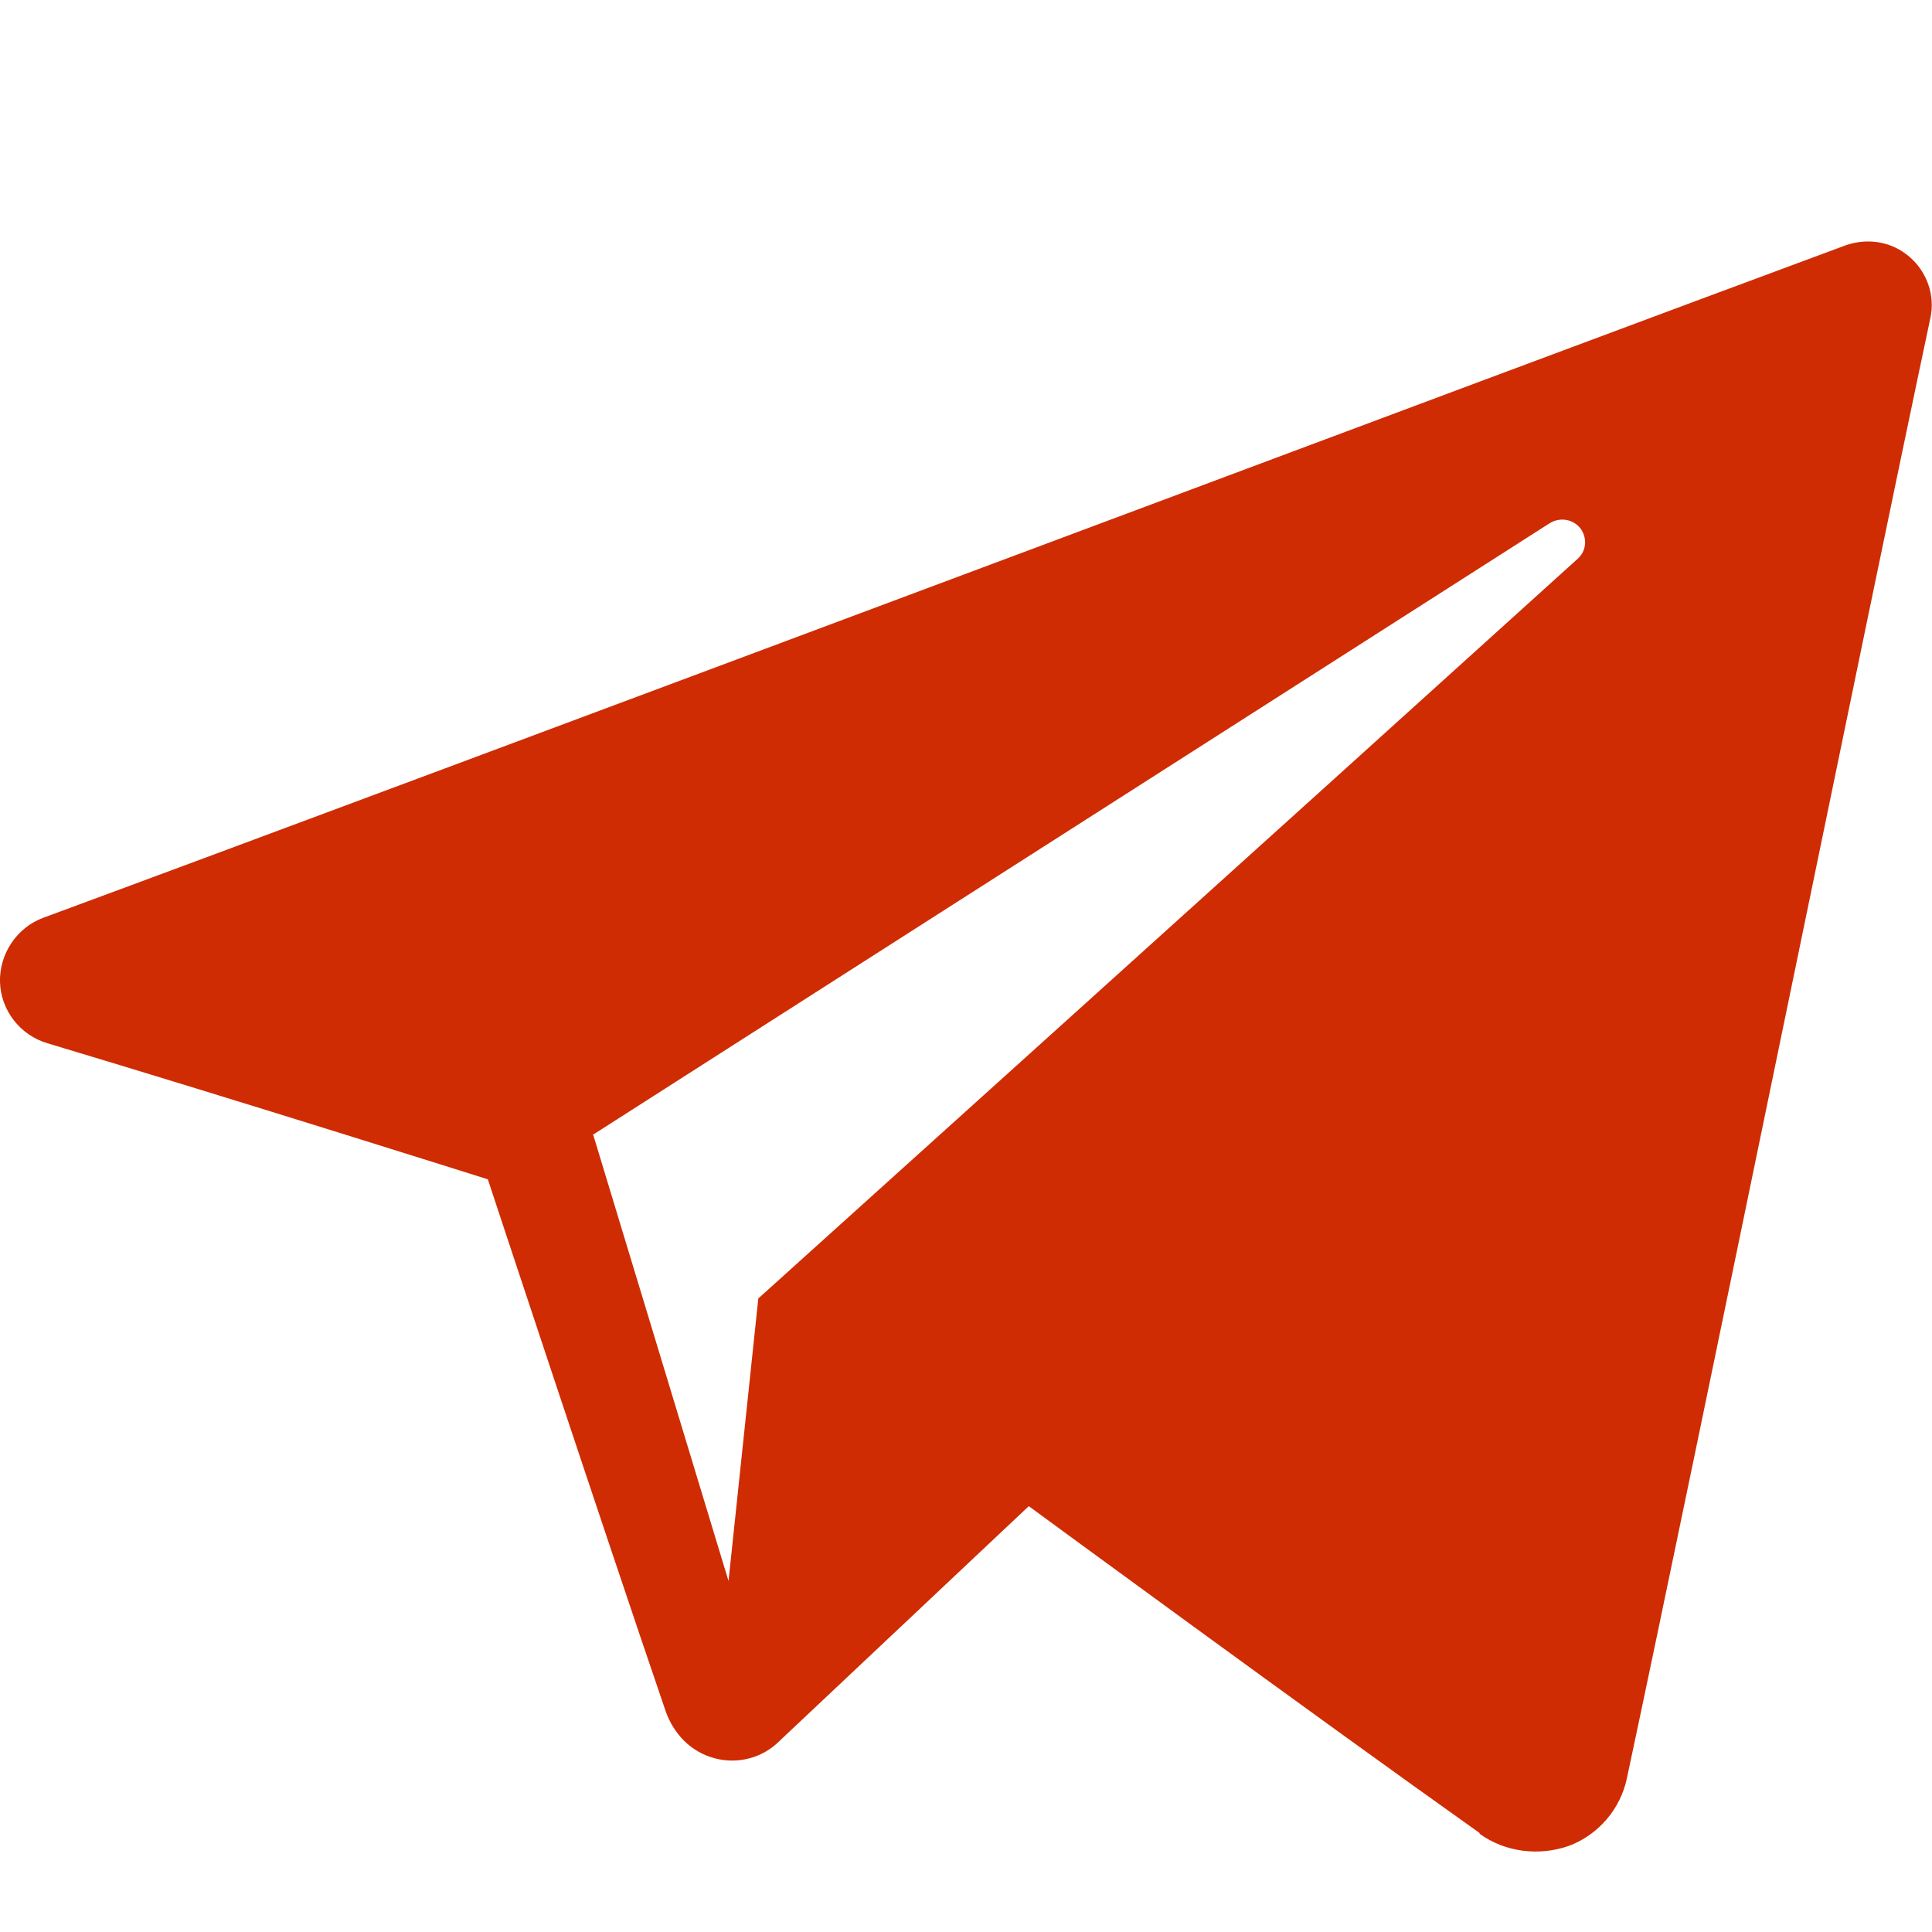 <?xml version="1.0" encoding="UTF-8"?> <svg xmlns="http://www.w3.org/2000/svg" xmlns:serif="http://www.serif.com/" id="Layer_1" version="1.1" viewBox="0 0 24 24"><defs><style> .st0 { fill: #cf2c04; fill-rule: evenodd; } </style></defs><path id="telegram-1" class="st0" d="M18.38,22.78c.32.23.74.28,1.11.15.37-.14.64-.46.72-.84.87-4.08,2.98-14.42,3.77-18.14.06-.28-.04-.57-.26-.76-.22-.19-.52-.24-.8-.14C18.73,4.6,5.82,9.45.54,11.4.21,11.52-.01,11.85,0,12.2c.01.35.25.66.59.76,2.37.71,5.47,1.69,5.47,1.69,0,0,1.45,4.39,2.21,6.61.1.28.31.5.6.58.29.08.6,0,.81-.21,1.22-1.15,3.1-2.92,3.1-2.92,0,0,3.57,2.62,5.6,4.06ZM7.37,14.1l1.68,5.54.37-3.51s6.49-5.85,10.18-9.19c.11-.1.12-.26.03-.38-.09-.11-.25-.14-.38-.06-4.29,2.74-11.89,7.6-11.89,7.6Z"></path></svg> 